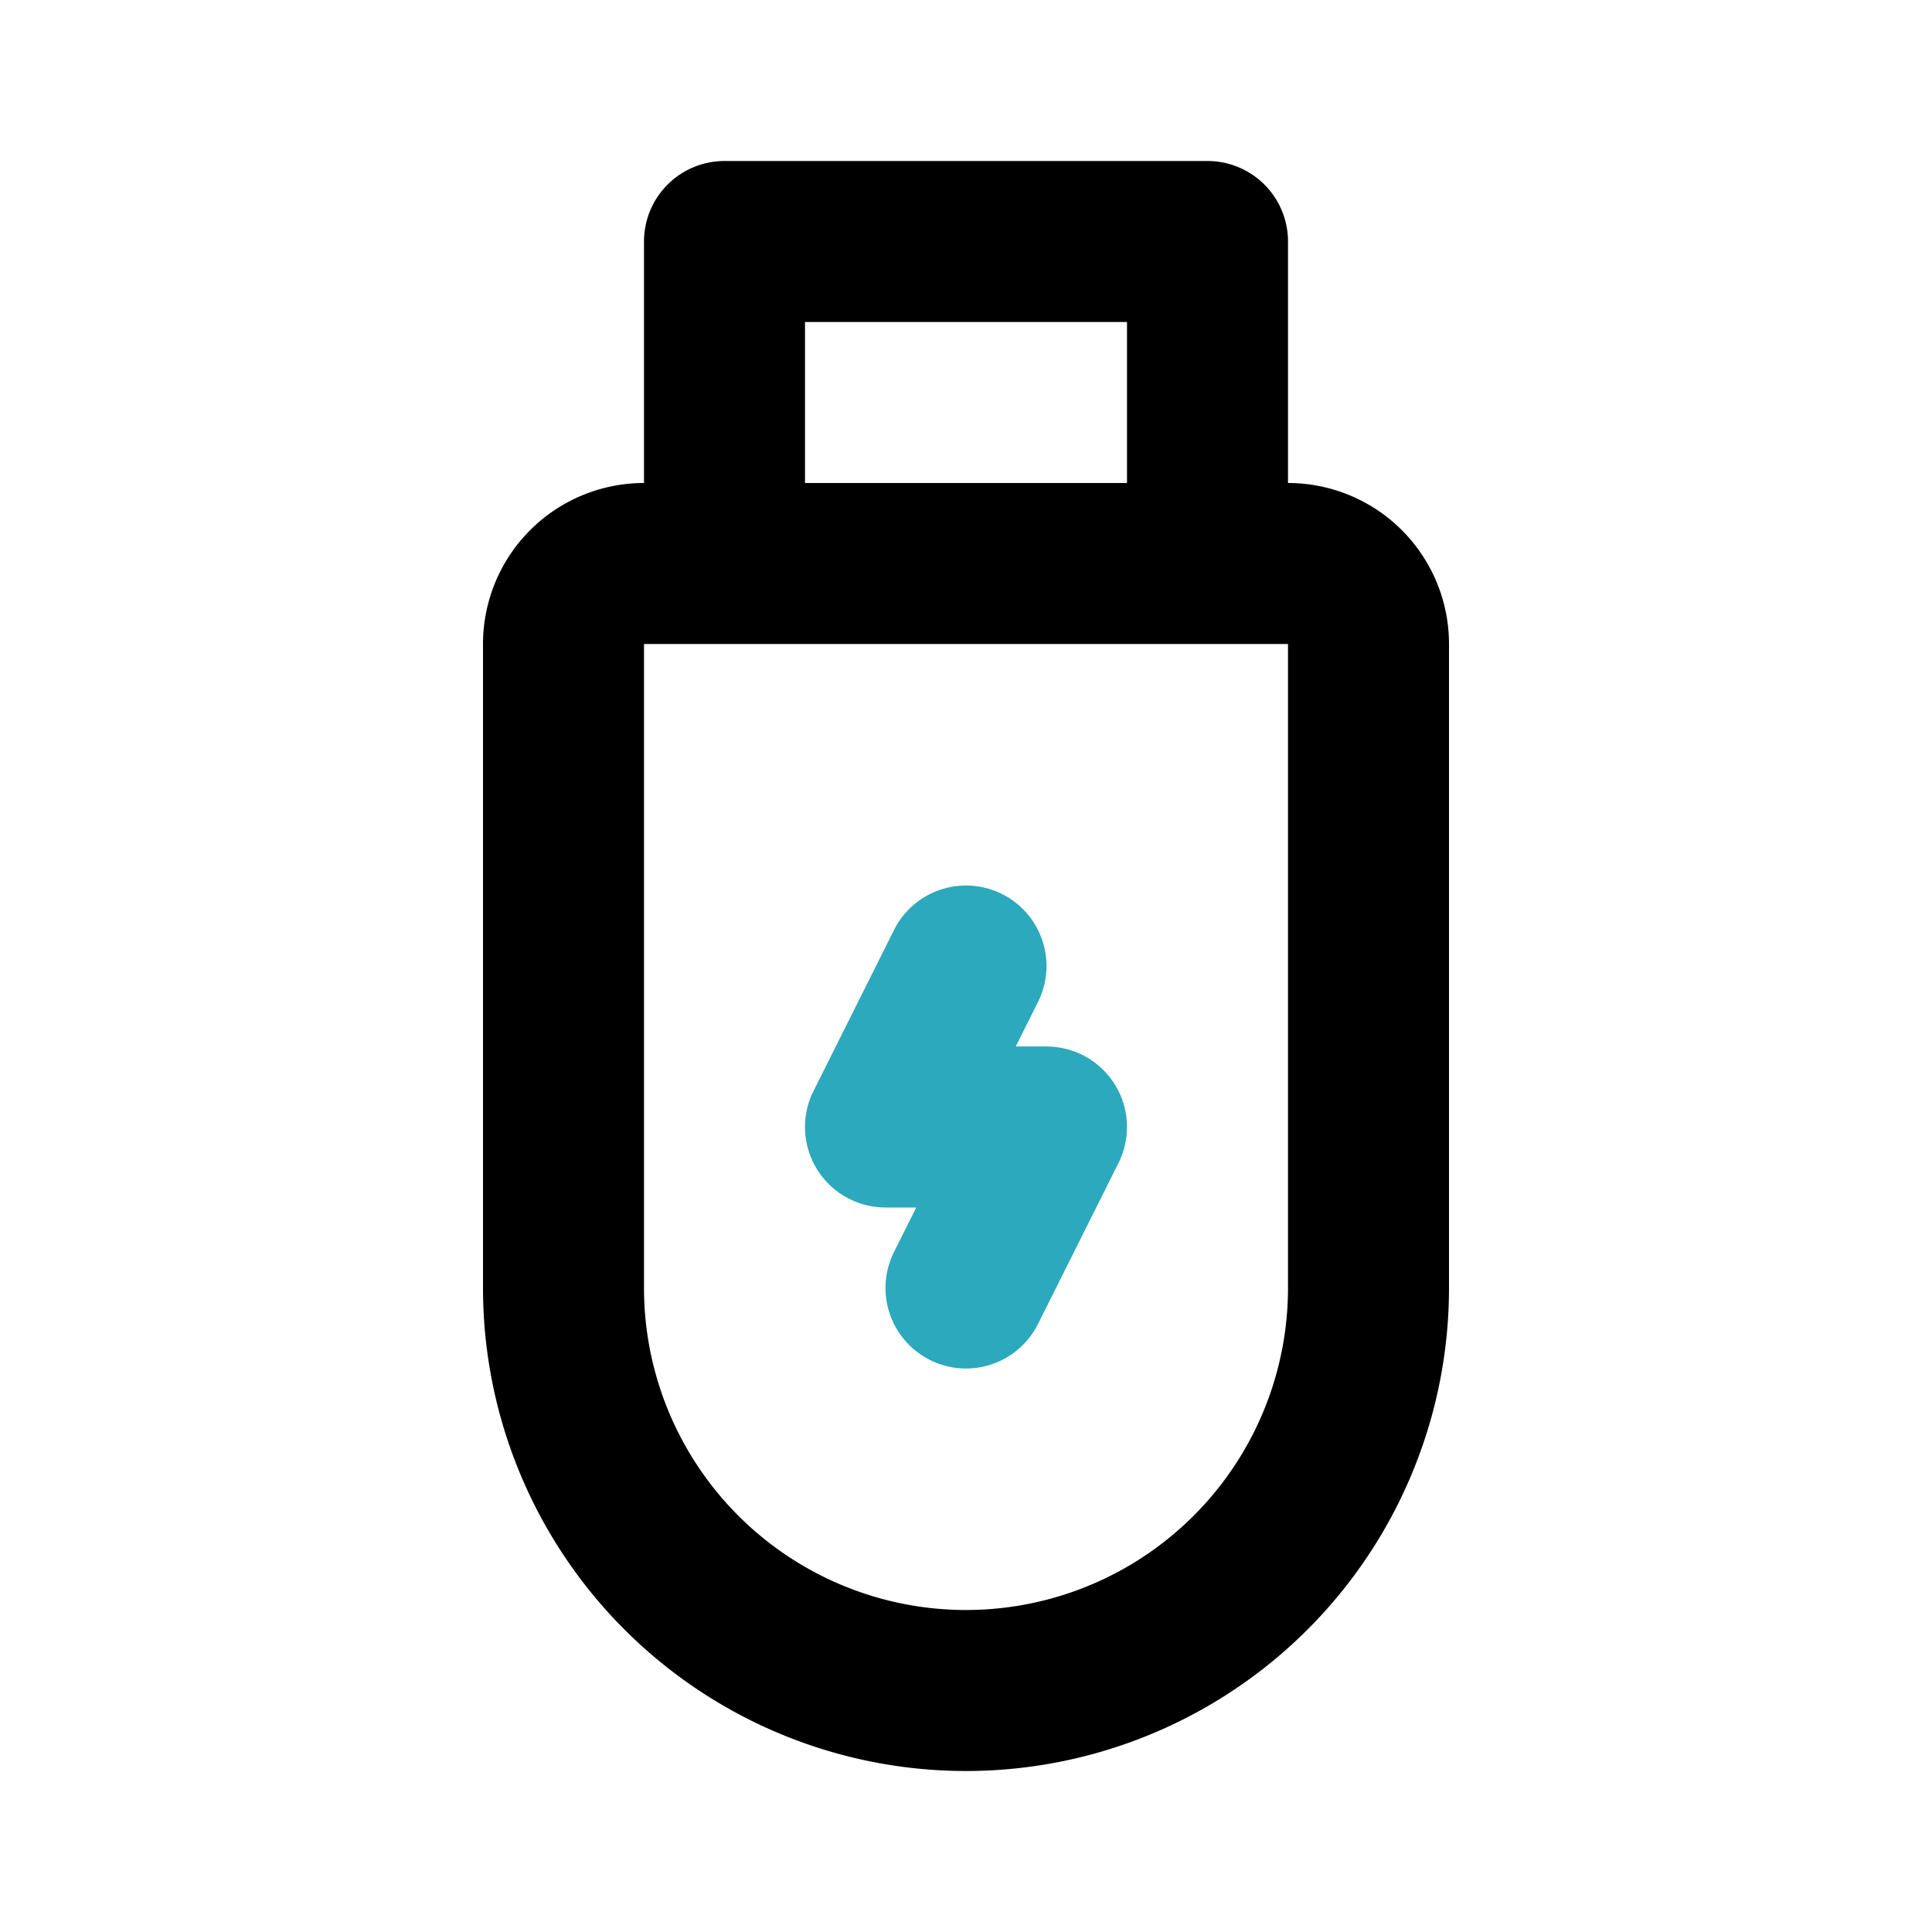 <?xml version="1.0" encoding="utf-8"?>
<svg fill="#000000" width="800px" height="800px" viewBox="0 0 24 24" id="usb" data-name="Line Color" xmlns="http://www.w3.org/2000/svg" class="icon line-color"><polyline id="secondary" points="12 16 13 14 11 14 12 12" style="fill: none; stroke: rgb(44, 169, 188); stroke-linecap: round; stroke-linejoin: round; stroke-width: 2;"></polyline><path id="primary" d="M15,7H9V3h6Zm2,9V8a1,1,0,0,0-1-1H8A1,1,0,0,0,7,8v8a5,5,0,0,0,5,5h0A5,5,0,0,0,17,16Z" style="fill: none; stroke: rgb(0, 0, 0); stroke-linecap: round; stroke-linejoin: round; stroke-width: 2;"></path></svg>